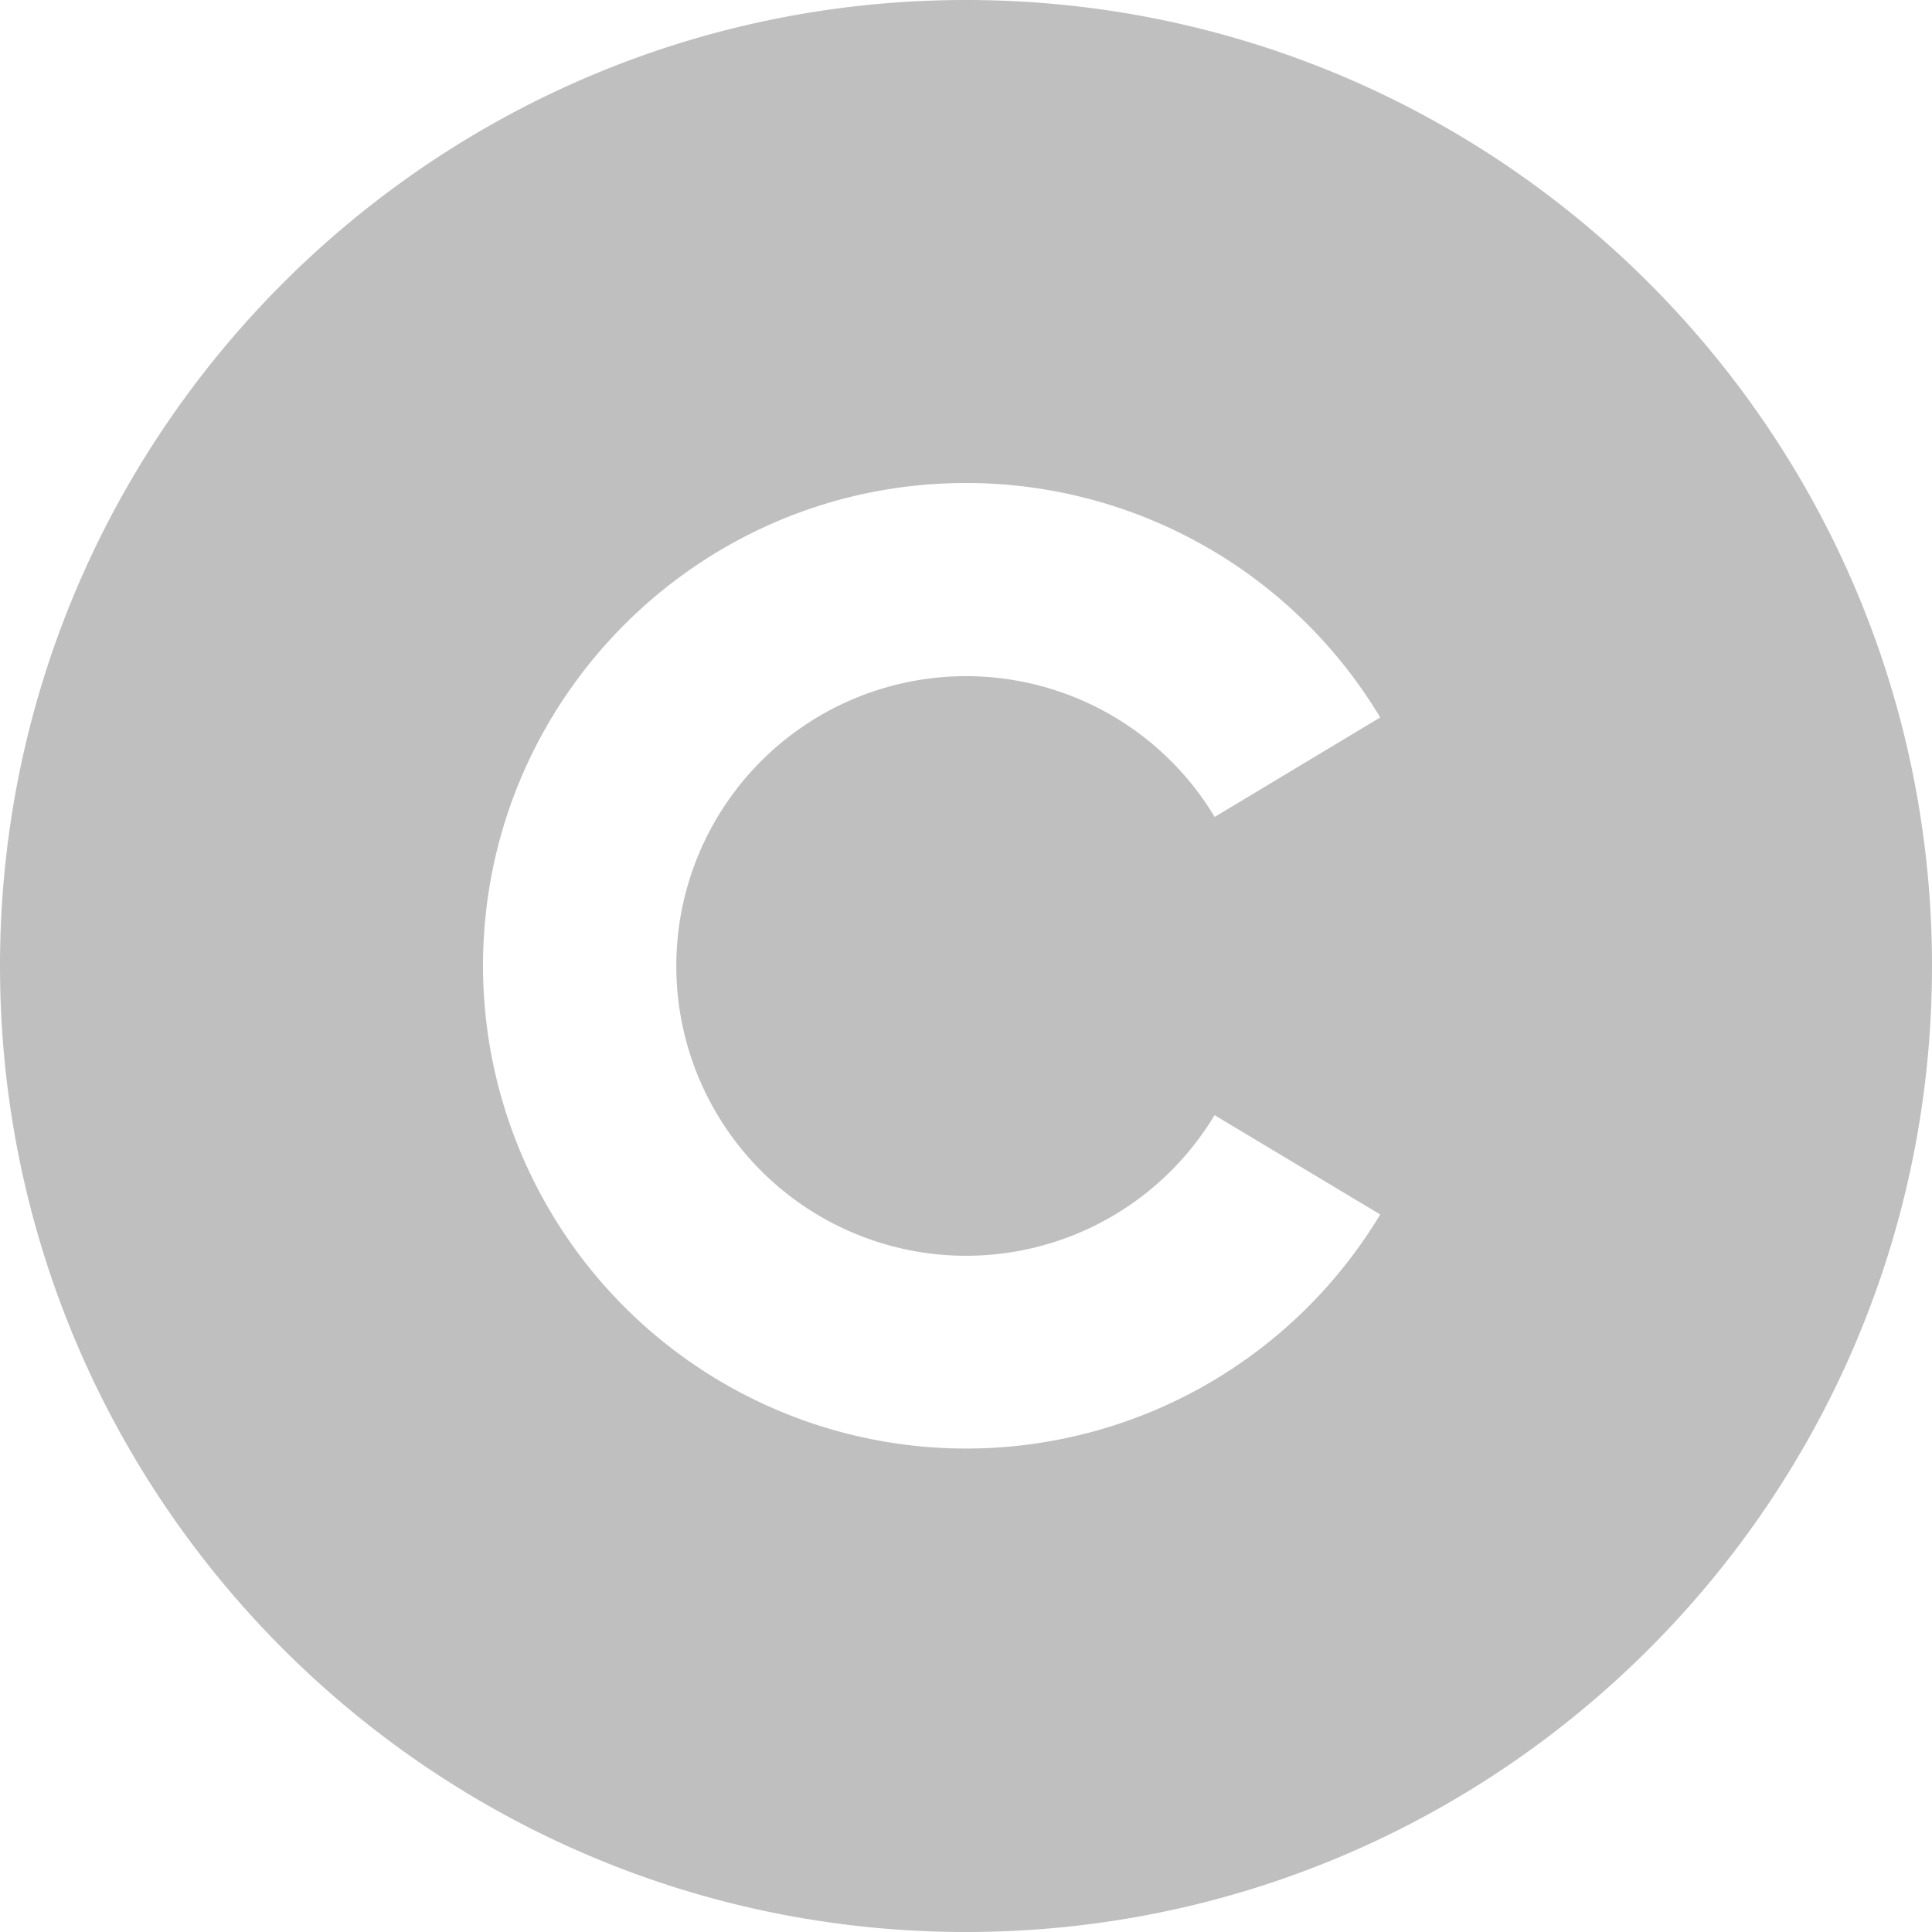 <?xml version="1.0" standalone="no"?><!DOCTYPE svg PUBLIC "-//W3C//DTD SVG 1.1//EN" "http://www.w3.org/Graphics/SVG/1.1/DTD/svg11.dtd"><svg t="1605860327336" class="icon" viewBox="0 0 1024 1024" version="1.1" xmlns="http://www.w3.org/2000/svg" p-id="810" width="20" height="20" xmlns:xlink="http://www.w3.org/1999/xlink"><defs><style type="text/css"></style></defs><path d="M512 0c282.624 0 512 229.376 512 512s-229.376 512-512 512S0 794.624 0 512 229.376 0 512 0z m0 256c-141.312 0-256 114.688-256 256a256.102 256.102 0 0 0 475.546 131.686l-87.808-52.634a153.6 153.6 0 1 1 0.051-158.054l87.757-52.736A255.949 255.949 0 0 0 512 256z" p-id="811" fill="#bfbfbf"></path></svg>